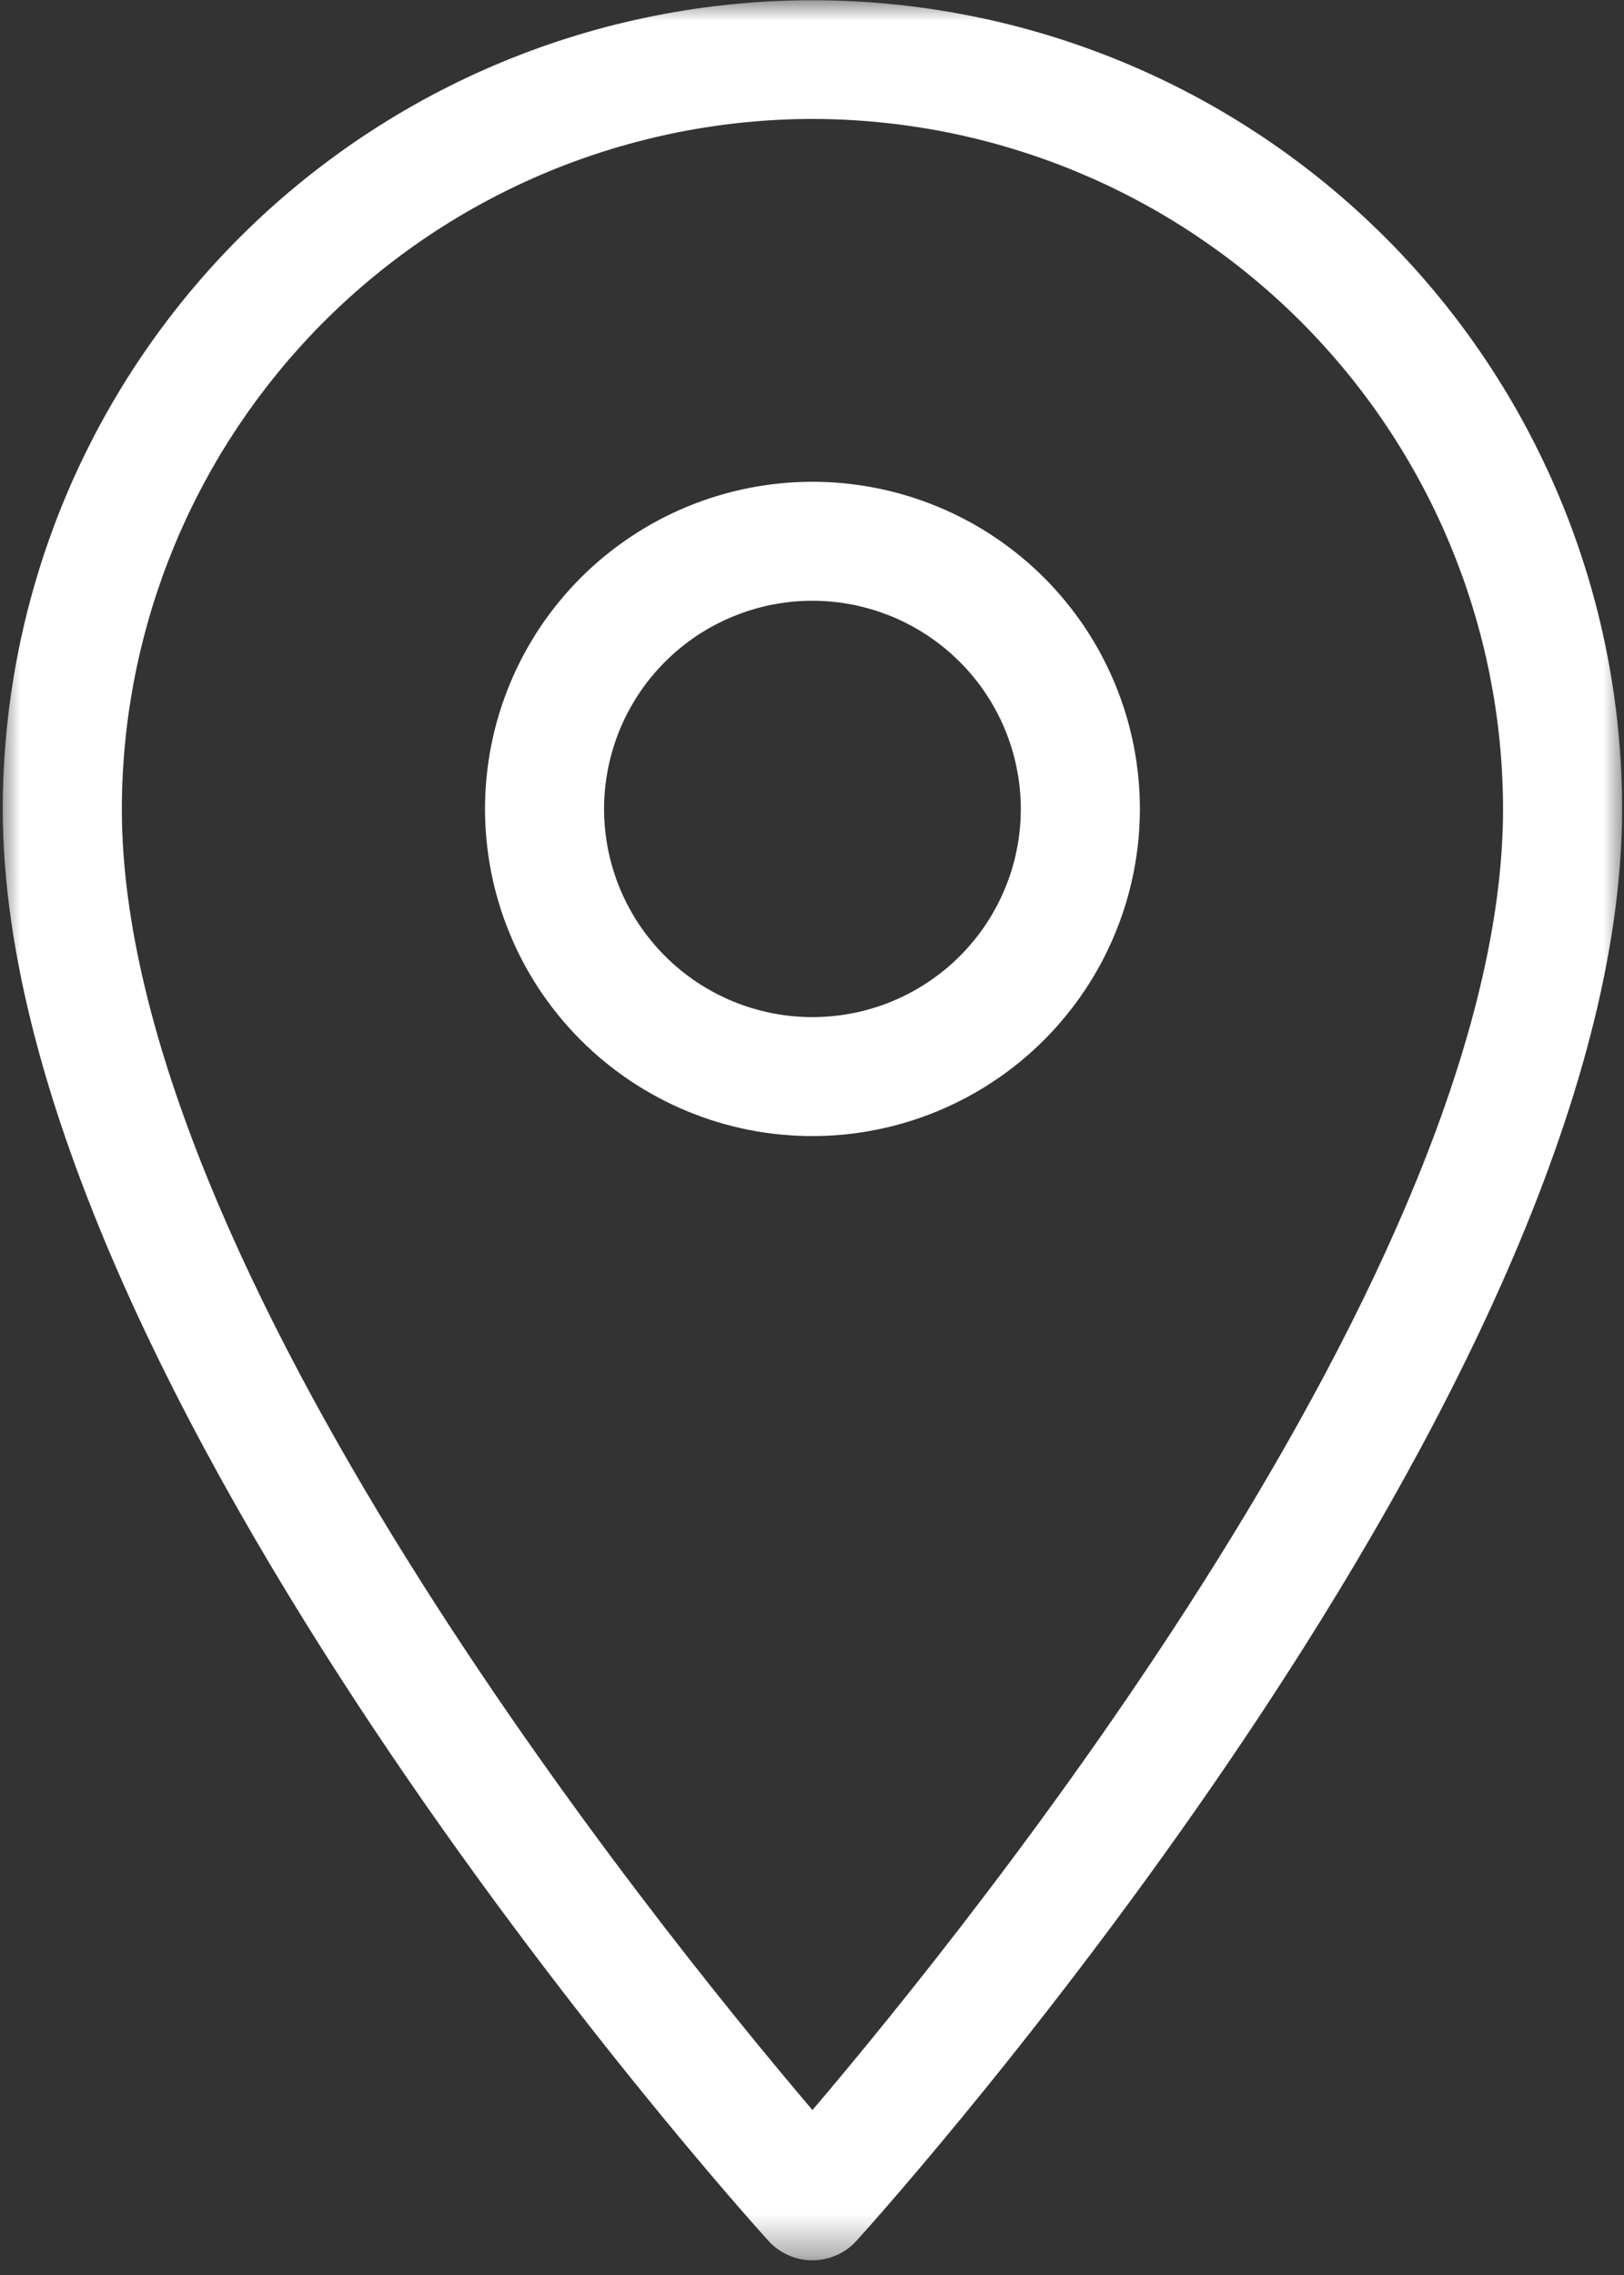 <svg width="40" height="56" viewBox="0 0 40 56" fill="none" xmlns="http://www.w3.org/2000/svg">
<rect x="0" y="0" width="40" height="56" fill="#333333" stroke="none"/>
<mask id="mask0_1707_392" style="mask-type:luminance" maskUnits="userSpaceOnUse" x="0" y="0" width="40" height="56">
<path d="M0 0H40V55.639H0V0Z" fill="white"/>
</mask>
<g mask="url(#mask0_1707_392)">
<path d="M20.011 55.638C19.803 55.638 19.605 55.596 19.416 55.512C19.226 55.428 19.062 55.309 18.923 55.155C18.151 54.303 0.068 34.15 0.068 19.912C0.068 19.586 0.076 19.261 0.093 18.935C0.108 18.61 0.133 18.285 0.165 17.961C0.197 17.637 0.237 17.314 0.285 16.991C0.333 16.669 0.389 16.348 0.452 16.029C0.516 15.709 0.588 15.391 0.667 15.075C0.747 14.759 0.834 14.445 0.929 14.133C1.023 13.821 1.126 13.512 1.236 13.206C1.346 12.899 1.463 12.595 1.588 12.294C1.713 11.993 1.845 11.695 1.985 11.401C2.125 11.107 2.272 10.816 2.425 10.528C2.579 10.241 2.74 9.958 2.908 9.678C3.075 9.399 3.25 9.123 3.432 8.853C3.613 8.582 3.801 8.315 3.995 8.054C4.19 7.792 4.391 7.535 4.597 7.284C4.805 7.032 5.018 6.785 5.237 6.544C5.456 6.302 5.681 6.066 5.912 5.836C6.142 5.606 6.379 5.382 6.62 5.163C6.863 4.944 7.109 4.731 7.362 4.524C7.614 4.318 7.871 4.118 8.134 3.924C8.396 3.729 8.662 3.542 8.933 3.361C9.205 3.18 9.481 3.006 9.761 2.838C10.04 2.671 10.324 2.51 10.612 2.356C10.9 2.203 11.191 2.057 11.486 1.917C11.781 1.778 12.079 1.646 12.381 1.521C12.682 1.397 12.987 1.28 13.294 1.17C13.601 1.06 13.911 0.958 14.223 0.863C14.535 0.769 14.85 0.682 15.166 0.603C15.482 0.524 15.801 0.452 16.121 0.389C16.441 0.325 16.763 0.269 17.085 0.222C17.408 0.174 17.732 0.134 18.056 0.102C18.382 0.07 18.707 0.046 19.033 0.03C19.359 0.014 19.684 0.006 20.011 0.006C20.337 0.006 20.663 0.014 20.989 0.03C21.315 0.046 21.64 0.07 21.965 0.102C22.29 0.134 22.614 0.174 22.937 0.222C23.259 0.269 23.581 0.325 23.901 0.389C24.221 0.452 24.539 0.524 24.856 0.603C25.172 0.682 25.487 0.769 25.799 0.863C26.111 0.958 26.421 1.06 26.728 1.17C27.035 1.28 27.34 1.397 27.641 1.521C27.942 1.646 28.241 1.778 28.535 1.917C28.831 2.057 29.122 2.203 29.41 2.356C29.698 2.51 29.981 2.671 30.261 2.838C30.541 3.006 30.817 3.18 31.088 3.361C31.36 3.542 31.626 3.729 31.888 3.924C32.151 4.118 32.408 4.318 32.66 4.524C32.912 4.731 33.159 4.944 33.401 5.163C33.643 5.382 33.879 5.606 34.11 5.836C34.34 6.066 34.566 6.302 34.785 6.544C35.004 6.785 35.217 7.032 35.424 7.284C35.631 7.535 35.832 7.792 36.027 8.054C36.221 8.315 36.409 8.582 36.59 8.853C36.771 9.123 36.946 9.399 37.114 9.678C37.282 9.958 37.443 10.241 37.596 10.528C37.75 10.816 37.897 11.107 38.036 11.401C38.176 11.695 38.308 11.993 38.433 12.294C38.559 12.595 38.676 12.899 38.786 13.206C38.896 13.512 38.998 13.821 39.093 14.133C39.188 14.445 39.275 14.759 39.355 15.075C39.434 15.391 39.505 15.709 39.569 16.029C39.633 16.348 39.689 16.669 39.737 16.991C39.785 17.314 39.825 17.637 39.857 17.961C39.889 18.285 39.913 18.61 39.929 18.935C39.945 19.261 39.953 19.586 39.953 19.912C39.953 34.15 21.87 54.303 21.099 55.155C20.96 55.309 20.796 55.428 20.606 55.512C20.417 55.596 20.218 55.638 20.011 55.638ZM20.011 2.928C19.733 2.928 19.454 2.935 19.177 2.949C18.898 2.963 18.621 2.984 18.344 3.012C18.067 3.039 17.791 3.073 17.516 3.115C17.241 3.155 16.967 3.203 16.694 3.257C16.421 3.312 16.149 3.373 15.88 3.441C15.61 3.508 15.342 3.583 15.075 3.664C14.809 3.745 14.545 3.832 14.283 3.926C14.021 4.019 13.761 4.119 13.505 4.226C13.247 4.333 12.993 4.445 12.742 4.564C12.491 4.683 12.242 4.808 11.996 4.94C11.751 5.07 11.509 5.207 11.271 5.35C11.032 5.493 10.797 5.642 10.566 5.796C10.334 5.951 10.107 6.111 9.883 6.277C9.66 6.442 9.44 6.613 9.226 6.79C9.01 6.966 8.8 7.147 8.594 7.334C8.387 7.52 8.186 7.712 7.989 7.908C7.792 8.105 7.6 8.306 7.413 8.512C7.227 8.718 7.045 8.928 6.868 9.143C6.692 9.358 6.521 9.577 6.354 9.8C6.189 10.023 6.029 10.25 5.874 10.481C5.72 10.712 5.57 10.947 5.427 11.185C5.284 11.423 5.147 11.665 5.016 11.91C4.884 12.155 4.759 12.403 4.64 12.654C4.521 12.905 4.408 13.159 4.301 13.416C4.195 13.673 4.094 13.932 4 14.193C3.907 14.454 3.819 14.718 3.738 14.984C3.657 15.25 3.583 15.518 3.515 15.787C3.447 16.056 3.386 16.328 3.331 16.6C3.276 16.873 3.229 17.146 3.188 17.421C3.146 17.696 3.112 17.972 3.085 18.248C3.057 18.525 3.037 18.802 3.023 19.079C3.009 19.357 3.001 19.635 3.001 19.912C3.001 31.122 16.102 47.345 20.011 51.94C23.92 47.345 37.021 31.122 37.021 19.912C37.021 19.635 37.013 19.357 36.999 19.079C36.985 18.802 36.965 18.525 36.937 18.248C36.91 17.972 36.875 17.696 36.834 17.421C36.793 17.146 36.745 16.873 36.691 16.6C36.636 16.328 36.575 16.056 36.507 15.787C36.439 15.518 36.365 15.25 36.283 14.984C36.203 14.718 36.115 14.454 36.022 14.193C35.927 13.932 35.827 13.673 35.721 13.416C35.614 13.159 35.501 12.905 35.382 12.654C35.263 12.403 35.138 12.155 35.006 11.91C34.875 11.665 34.738 11.423 34.594 11.185C34.452 10.947 34.302 10.712 34.148 10.481C33.993 10.25 33.833 10.023 33.667 9.8C33.501 9.577 33.33 9.358 33.153 9.143C32.977 8.928 32.795 8.718 32.608 8.512C32.421 8.306 32.23 8.105 32.033 7.908C31.836 7.712 31.634 7.52 31.428 7.334C31.222 7.147 31.012 6.966 30.796 6.79C30.581 6.613 30.362 6.442 30.139 6.277C29.915 6.111 29.687 5.951 29.456 5.796C29.225 5.642 28.99 5.493 28.751 5.35C28.513 5.207 28.271 5.07 28.026 4.94C27.78 4.808 27.531 4.683 27.28 4.564C27.028 4.445 26.774 4.333 26.517 4.226C26.26 4.119 26.001 4.019 25.739 3.926C25.477 3.832 25.212 3.745 24.946 3.664C24.68 3.583 24.412 3.508 24.142 3.441C23.872 3.373 23.601 3.312 23.328 3.257C23.055 3.203 22.781 3.155 22.506 3.115C22.23 3.073 21.954 3.039 21.677 3.012C21.401 2.984 21.123 2.963 20.845 2.949C20.567 2.935 20.289 2.928 20.011 2.928ZM20.011 27.965C19.747 27.965 19.483 27.952 19.22 27.926C18.958 27.901 18.696 27.862 18.437 27.811C18.178 27.759 17.923 27.695 17.669 27.619C17.417 27.542 17.169 27.453 16.925 27.352C16.68 27.251 16.442 27.139 16.209 27.014C15.976 26.89 15.75 26.755 15.53 26.608C15.311 26.461 15.099 26.305 14.895 26.137C14.69 25.97 14.495 25.793 14.308 25.606C14.121 25.42 13.944 25.225 13.777 25.021C13.609 24.817 13.452 24.606 13.305 24.387C13.159 24.167 13.023 23.941 12.898 23.709C12.773 23.476 12.661 23.238 12.56 22.994C12.459 22.75 12.37 22.502 12.293 22.25C12.216 21.997 12.152 21.742 12.101 21.483C12.049 21.224 12.011 20.964 11.985 20.702C11.959 20.439 11.946 20.176 11.946 19.912C11.946 19.648 11.959 19.385 11.985 19.123C12.011 18.86 12.049 18.6 12.101 18.341C12.152 18.083 12.216 17.827 12.293 17.575C12.37 17.322 12.459 17.074 12.56 16.831C12.661 16.587 12.773 16.349 12.898 16.116C13.023 15.883 13.159 15.658 13.305 15.438C13.452 15.219 13.609 15.008 13.777 14.804C13.944 14.6 14.121 14.405 14.308 14.218C14.495 14.032 14.69 13.854 14.895 13.687C15.099 13.52 15.311 13.363 15.53 13.217C15.75 13.07 15.976 12.934 16.209 12.81C16.442 12.686 16.68 12.573 16.925 12.472C17.169 12.372 17.417 12.283 17.669 12.206C17.923 12.129 18.178 12.066 18.437 12.014C18.696 11.963 18.958 11.924 19.22 11.898C19.483 11.872 19.747 11.859 20.011 11.859C20.275 11.859 20.538 11.872 20.801 11.898C21.064 11.924 21.325 11.963 21.584 12.014C21.843 12.066 22.099 12.129 22.352 12.206C22.605 12.283 22.853 12.372 23.097 12.472C23.341 12.573 23.58 12.686 23.812 12.81C24.046 12.934 24.272 13.07 24.492 13.217C24.711 13.363 24.923 13.52 25.127 13.687C25.331 13.854 25.527 14.032 25.714 14.218C25.901 14.405 26.078 14.6 26.245 14.804C26.413 15.008 26.57 15.219 26.717 15.438C26.863 15.658 26.999 15.883 27.123 16.116C27.248 16.349 27.361 16.587 27.462 16.831C27.563 17.074 27.652 17.322 27.729 17.575C27.805 17.827 27.869 18.083 27.921 18.341C27.973 18.6 28.011 18.86 28.037 19.123C28.063 19.385 28.076 19.648 28.076 19.912C28.075 20.176 28.063 20.439 28.037 20.702C28.01 20.964 27.971 21.224 27.92 21.483C27.867 21.741 27.804 21.997 27.727 22.249C27.65 22.501 27.561 22.749 27.46 22.992C27.359 23.236 27.245 23.474 27.121 23.707C26.996 23.939 26.861 24.165 26.714 24.384C26.567 24.603 26.41 24.815 26.242 25.018C26.075 25.222 25.898 25.418 25.711 25.604C25.524 25.791 25.329 25.967 25.125 26.134C24.921 26.302 24.709 26.459 24.489 26.605C24.27 26.752 24.044 26.887 23.811 27.012C23.578 27.136 23.34 27.249 23.096 27.35C22.852 27.451 22.604 27.54 22.351 27.617C22.098 27.693 21.843 27.757 21.584 27.809C21.325 27.861 21.064 27.9 20.801 27.926C20.538 27.952 20.275 27.965 20.011 27.965ZM20.011 14.788C19.843 14.788 19.675 14.796 19.508 14.812C19.34 14.829 19.174 14.854 19.009 14.886C18.845 14.919 18.682 14.96 18.521 15.008C18.36 15.057 18.202 15.114 18.047 15.178C17.891 15.242 17.74 15.314 17.592 15.393C17.444 15.472 17.299 15.558 17.159 15.651C17.02 15.745 16.885 15.845 16.755 15.951C16.625 16.057 16.501 16.17 16.382 16.289C16.263 16.407 16.15 16.532 16.044 16.661C15.937 16.791 15.837 16.925 15.743 17.066C15.65 17.205 15.564 17.348 15.485 17.497C15.405 17.645 15.334 17.796 15.269 17.951C15.205 18.106 15.149 18.264 15.1 18.425C15.051 18.586 15.01 18.748 14.977 18.913C14.945 19.077 14.92 19.243 14.903 19.41C14.887 19.577 14.878 19.744 14.878 19.912C14.878 20.08 14.887 20.247 14.903 20.415C14.92 20.581 14.945 20.747 14.977 20.912C15.01 21.077 15.051 21.239 15.1 21.4C15.149 21.561 15.205 21.718 15.269 21.873C15.334 22.028 15.405 22.18 15.485 22.328C15.564 22.476 15.65 22.62 15.743 22.76C15.837 22.899 15.937 23.034 16.044 23.163C16.15 23.293 16.263 23.417 16.382 23.536C16.501 23.655 16.625 23.767 16.755 23.874C16.885 23.98 17.02 24.08 17.159 24.173C17.299 24.266 17.444 24.353 17.592 24.432C17.74 24.511 17.891 24.582 18.047 24.647C18.202 24.711 18.36 24.768 18.521 24.816C18.682 24.865 18.845 24.906 19.009 24.938C19.174 24.971 19.34 24.996 19.508 25.012C19.675 25.028 19.843 25.037 20.011 25.037C20.179 25.037 20.347 25.028 20.514 25.012C20.681 24.996 20.847 24.971 21.012 24.938C21.177 24.906 21.34 24.865 21.501 24.816C21.662 24.768 21.82 24.711 21.975 24.647C22.13 24.582 22.282 24.511 22.43 24.432C22.578 24.353 22.722 24.266 22.862 24.173C23.002 24.08 23.137 23.98 23.267 23.874C23.397 23.767 23.521 23.655 23.64 23.536C23.759 23.417 23.872 23.293 23.978 23.163C24.085 23.034 24.185 22.899 24.278 22.76C24.371 22.62 24.458 22.476 24.537 22.328C24.616 22.18 24.688 22.028 24.752 21.873C24.817 21.718 24.873 21.561 24.922 21.4C24.971 21.239 25.012 21.077 25.044 20.912C25.077 20.747 25.102 20.581 25.118 20.415C25.135 20.247 25.143 20.08 25.143 19.912C25.143 19.744 25.135 19.577 25.118 19.41C25.102 19.243 25.076 19.078 25.043 18.913C25.011 18.748 24.97 18.586 24.921 18.425C24.872 18.265 24.815 18.107 24.751 17.952C24.687 17.797 24.615 17.646 24.535 17.498C24.456 17.349 24.37 17.206 24.277 17.067C24.183 16.927 24.083 16.793 23.976 16.663C23.87 16.533 23.757 16.409 23.638 16.291C23.519 16.172 23.395 16.059 23.265 15.953C23.135 15.846 23 15.746 22.861 15.653C22.721 15.56 22.577 15.474 22.429 15.394C22.281 15.315 22.129 15.243 21.974 15.179C21.819 15.115 21.661 15.059 21.5 15.01C21.339 14.961 21.177 14.92 21.012 14.887C20.847 14.854 20.681 14.829 20.514 14.813C20.347 14.796 20.179 14.788 20.011 14.788Z" fill="white"/>
</g>
</svg>
